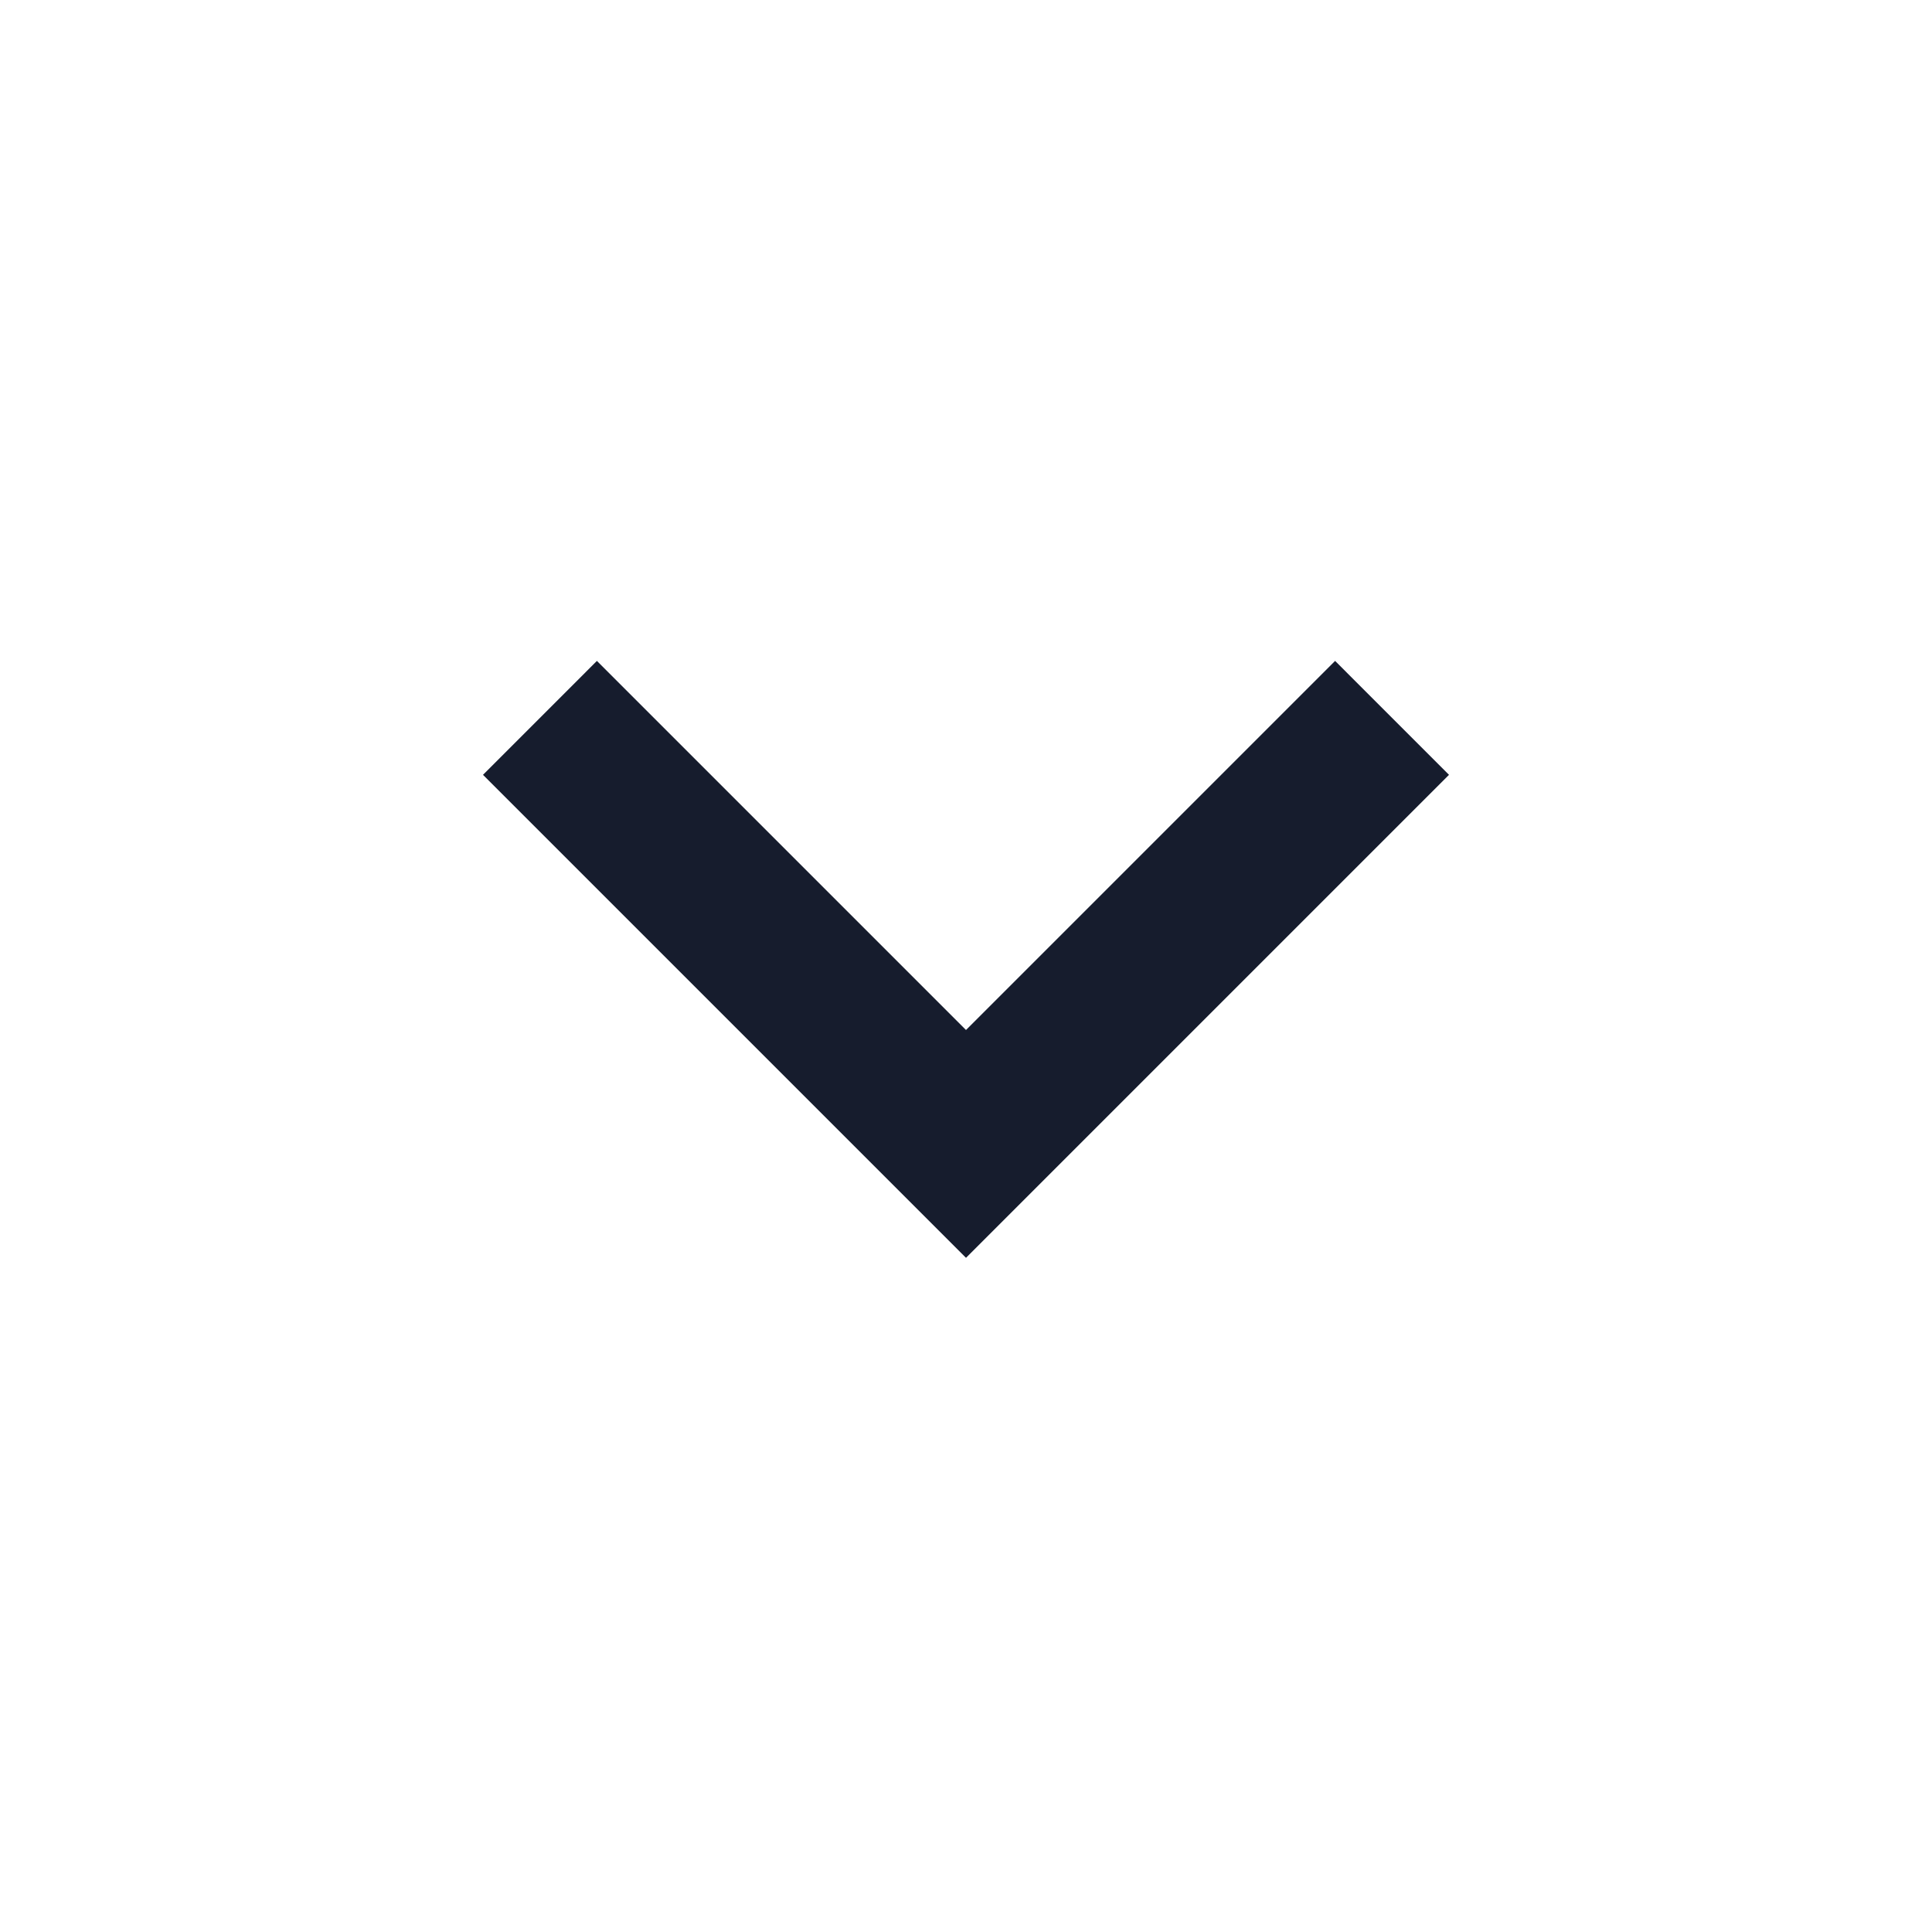 <svg width="48" height="48" viewBox="0 0 48 48" fill="none" xmlns="http://www.w3.org/2000/svg">
<g clip-path="url(#clip0_2274_4207)">
<path d="M14.83 16.42L24 25.59L33.17 16.42L36 19.25L24 31.25L12 19.25L14.83 16.42Z" fill="#161C2D"/>
</g>
<defs>
<clipPath id="clip0_2274_4207">
<rect width="48" height="48" fill="white"/>
</clipPath>
</defs>
</svg>
